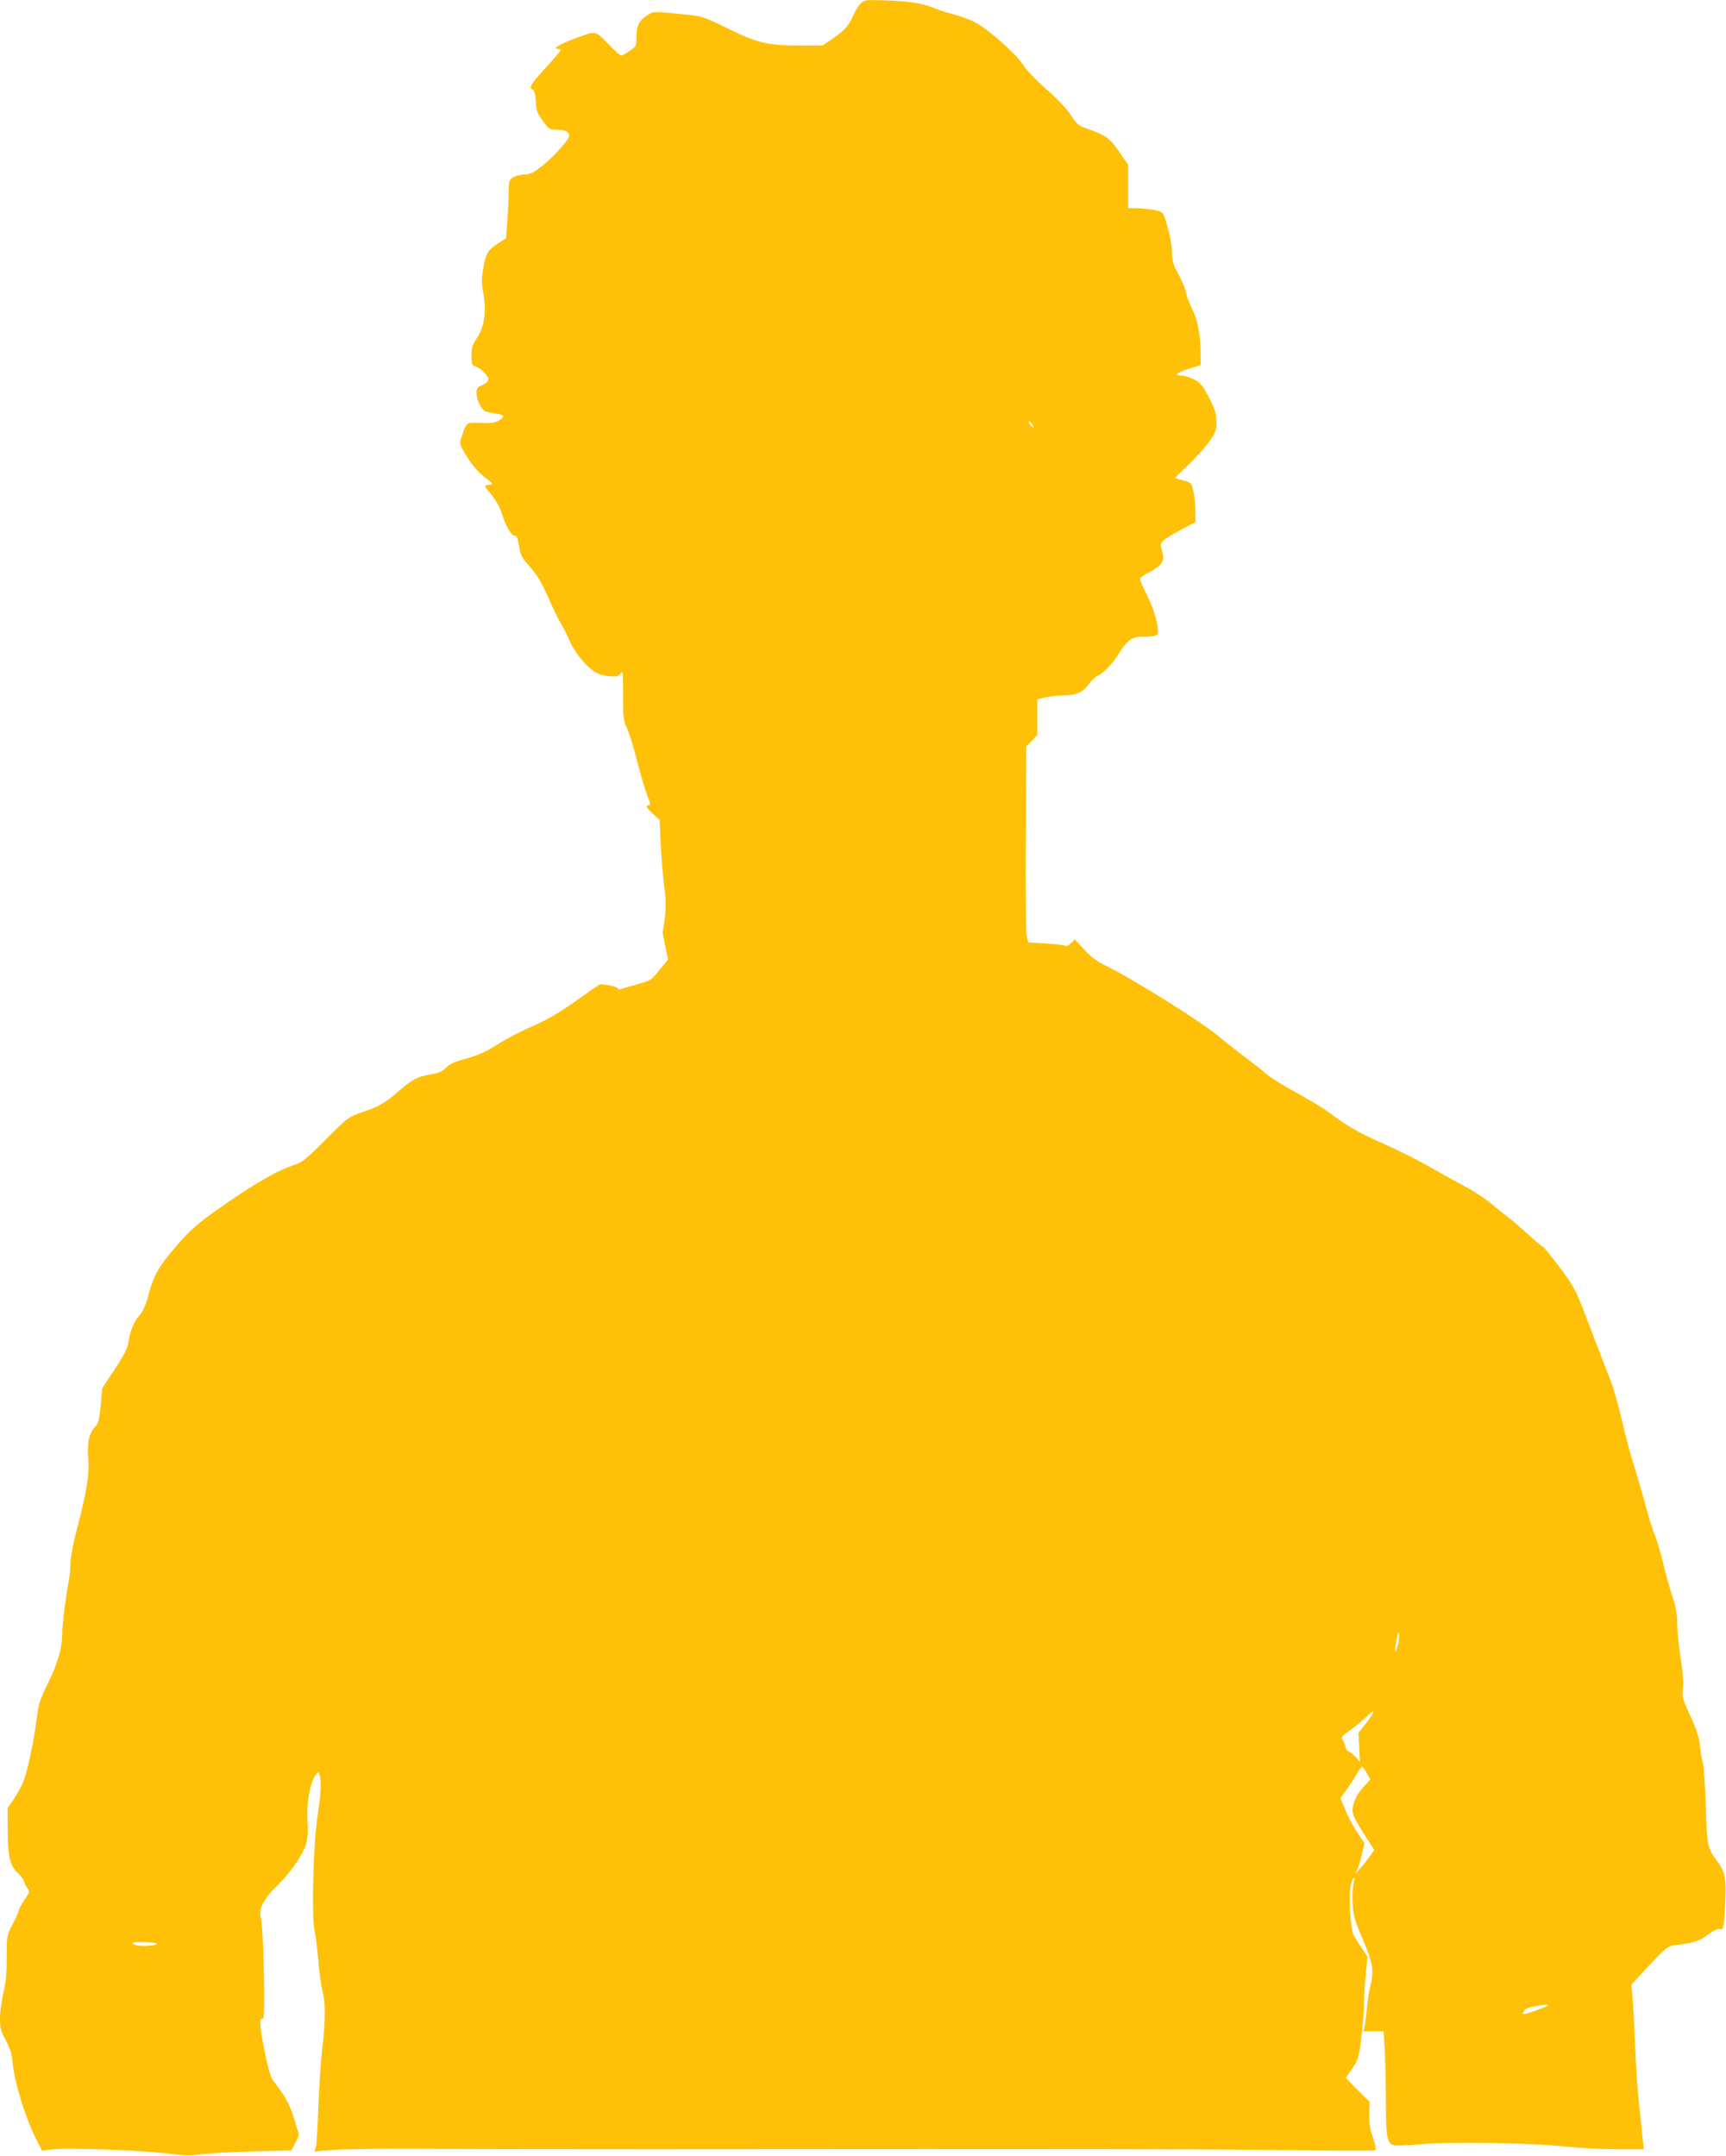 <?xml version="1.0" standalone="no"?>
<!DOCTYPE svg PUBLIC "-//W3C//DTD SVG 20010904//EN"
 "http://www.w3.org/TR/2001/REC-SVG-20010904/DTD/svg10.dtd">
<svg version="1.0" xmlns="http://www.w3.org/2000/svg"
 width="1025pt" height="1280pt" viewBox="0 0 1025 1280"
 preserveAspectRatio="xMidYMid meet">
<g transform="translate(0,1280) scale(0.1,-0.1)"
fill="#ffc107" stroke="none">
<path d="M5112 12780 c-13 -12 -34 -46 -47 -76 -26 -59 -54 -89 -130 -140
l-50 -34 -140 0 c-188 0 -245 14 -423 101 -127 63 -157 73 -222 80 -233 23
-216 23 -253 0 -51 -31 -67 -62 -67 -128 -1 -56 -2 -59 -41 -85 -21 -16 -44
-28 -49 -28 -6 0 -42 32 -80 71 -79 80 -66 78 -200 29 -86 -32 -132 -60 -97
-60 9 0 17 -3 17 -7 0 -5 -41 -52 -90 -106 -89 -96 -103 -120 -76 -130 9 -4
15 -27 18 -69 3 -56 9 -72 42 -116 36 -50 40 -52 85 -52 46 0 71 -12 71 -36 0
-22 -87 -119 -154 -174 -56 -45 -73 -54 -111 -56 -24 -1 -56 -9 -69 -17 -22
-15 -25 -23 -25 -89 0 -40 -4 -118 -8 -173 l-8 -100 -50 -32 c-59 -39 -71 -59
-86 -152 -10 -57 -9 -86 1 -140 20 -106 7 -201 -36 -265 -29 -43 -34 -59 -34
-108 0 -50 3 -57 23 -63 31 -10 77 -55 77 -77 0 -12 -13 -24 -35 -34 -31 -13
-35 -19 -35 -50 0 -38 30 -98 54 -107 7 -3 34 -9 60 -12 52 -8 57 -17 20 -41
-20 -13 -45 -17 -108 -15 -93 2 -83 9 -117 -90 -12 -35 -10 -39 35 -112 31
-50 66 -90 103 -119 54 -41 55 -43 30 -46 -15 -2 -27 -6 -27 -9 0 -3 19 -27
41 -54 25 -31 49 -73 60 -111 23 -72 55 -128 74 -128 15 0 20 -13 31 -80 5
-35 18 -57 56 -99 49 -54 83 -113 132 -229 15 -34 39 -84 55 -110 16 -26 41
-76 56 -112 30 -69 107 -159 160 -186 17 -9 51 -18 77 -19 40 -3 51 0 63 18
14 19 15 8 15 -128 0 -139 2 -154 25 -203 14 -30 40 -116 59 -193 20 -76 46
-166 59 -199 19 -46 21 -60 11 -60 -23 0 -16 -16 24 -52 l39 -35 7 -144 c3
-79 13 -190 20 -247 10 -74 11 -126 5 -184 -5 -45 -11 -83 -13 -85 -2 -2 4
-41 14 -87 l17 -83 -50 -61 c-46 -58 -53 -63 -120 -82 -40 -11 -84 -25 -99
-29 -16 -5 -28 -6 -28 -1 0 13 -97 33 -113 23 -7 -4 -73 -50 -146 -102 -95
-67 -165 -107 -249 -144 -64 -27 -158 -76 -208 -108 -68 -43 -114 -64 -182
-83 -68 -18 -100 -32 -122 -54 -23 -24 -44 -33 -100 -42 -72 -12 -108 -32
-200 -113 -61 -53 -113 -83 -190 -107 -87 -28 -97 -35 -235 -175 -89 -90 -131
-125 -160 -135 -119 -38 -251 -114 -482 -277 -100 -71 -153 -116 -214 -186
-129 -146 -157 -195 -194 -339 -9 -34 -27 -74 -40 -88 -35 -38 -63 -101 -71
-161 -6 -43 -21 -74 -82 -167 l-75 -114 -9 -102 c-7 -76 -14 -106 -28 -121
-41 -43 -53 -93 -46 -190 8 -101 -8 -196 -69 -431 -19 -73 -35 -156 -36 -185
0 -30 -4 -76 -9 -104 -20 -109 -40 -263 -40 -317 0 -90 -27 -184 -86 -303 -45
-92 -56 -124 -64 -195 -17 -142 -60 -342 -85 -397 -13 -29 -39 -74 -57 -100
l-33 -48 1 -136 c0 -153 15 -211 63 -252 15 -13 31 -35 34 -49 4 -15 14 -33
22 -41 13 -14 11 -21 -20 -67 -19 -29 -35 -58 -35 -65 0 -7 -16 -43 -35 -79
-35 -66 -35 -67 -35 -196 0 -94 -5 -151 -20 -212 -11 -46 -20 -114 -20 -151 0
-59 5 -77 34 -130 25 -47 36 -79 41 -132 11 -118 74 -324 139 -454 l36 -70 52
7 c97 13 573 -5 733 -28 59 -8 101 -8 160 0 44 6 183 14 308 17 l228 6 24 47
c13 26 22 49 20 51 -2 3 -15 44 -29 92 -24 81 -53 134 -126 227 -12 16 -30 79
-50 178 -29 146 -32 200 -8 186 15 -9 3 545 -13 599 -15 53 16 114 102 197 77
75 152 186 169 250 8 29 10 77 6 135 -7 98 15 219 47 265 16 22 17 23 24 4 13
-31 8 -131 -11 -244 -24 -146 -37 -591 -19 -675 7 -33 18 -114 23 -180 5 -66
16 -147 24 -180 20 -76 20 -173 -1 -355 -9 -80 -19 -237 -23 -350 -4 -113 -10
-216 -15 -229 l-8 -24 119 9 c65 5 290 8 499 6 209 -1 832 -2 1385 -2 2626 2
3204 1 3723 -5 307 -4 564 -5 571 -2 10 4 8 20 -10 74 -18 50 -24 87 -22 141
l1 74 -71 70 -70 71 38 56 c36 53 40 64 54 183 9 70 16 161 16 202 0 41 5 120
11 177 l10 102 -34 51 c-19 28 -41 65 -50 81 -18 38 -29 241 -15 292 14 54 28
64 16 12 -5 -24 -8 -80 -5 -124 4 -69 12 -97 61 -211 61 -144 67 -184 42 -284
-7 -30 -16 -86 -19 -125 -3 -38 -9 -85 -13 -102 l-6 -33 59 0 60 0 6 -107 c4
-58 7 -195 7 -303 0 -216 7 -256 47 -266 13 -4 89 -1 168 6 175 16 666 7 860
-15 72 -8 203 -15 293 -15 l164 0 -7 63 c-3 34 -13 125 -21 202 -9 77 -20 239
-24 360 -5 121 -12 250 -16 286 l-6 66 68 74 c146 156 146 156 210 163 93 11
130 24 180 62 28 21 54 34 65 31 24 -7 27 3 34 149 8 149 1 190 -48 255 -58
78 -60 87 -67 329 -4 124 -12 239 -18 257 -6 18 -13 63 -17 100 -6 51 -20 96
-57 176 -46 100 -50 112 -44 161 5 33 0 99 -14 185 -11 74 -20 166 -20 205 0
52 -8 96 -29 161 -17 50 -41 138 -55 197 -14 58 -36 133 -49 165 -13 32 -29
81 -36 108 -16 62 -74 263 -107 370 -13 44 -39 145 -58 225 -19 80 -44 170
-56 200 -22 55 -73 186 -168 436 -45 116 -61 145 -142 253 -50 66 -95 121
-100 121 -4 0 -41 31 -81 68 -41 37 -94 83 -119 102 -25 19 -72 57 -105 85
-33 28 -105 75 -160 104 -55 29 -154 84 -220 122 -67 38 -188 98 -270 134
-137 60 -196 94 -325 189 -25 19 -108 68 -185 111 -77 42 -156 91 -175 109
-19 18 -68 56 -108 86 -40 29 -120 92 -177 139 -104 87 -504 337 -665 416 -55
26 -90 53 -131 97 l-56 61 -22 -22 c-15 -15 -28 -20 -39 -15 -9 4 -62 10 -117
13 l-99 6 -9 40 c-4 22 -7 284 -5 582 l3 542 33 33 32 34 0 106 0 106 44 11
c25 6 71 11 103 12 83 0 122 17 158 66 16 23 42 47 57 53 34 15 89 74 129 140
42 69 78 92 137 90 26 -1 57 2 70 5 21 7 22 12 16 54 -9 62 -30 123 -70 203
-19 37 -34 73 -34 81 0 7 25 25 55 40 30 14 62 38 71 53 15 23 16 32 5 72 -12
45 -11 48 14 68 15 11 62 40 106 63 l79 42 -1 67 c0 37 -6 89 -12 117 -12 48
-13 50 -61 63 l-49 14 84 82 c46 44 102 107 124 140 36 52 40 65 39 115 -1 47
-9 72 -45 142 -38 73 -50 87 -89 107 -24 12 -57 22 -72 22 -49 0 -30 19 42 41
l70 21 0 66 c-1 114 -16 198 -49 265 -17 34 -34 78 -37 97 -7 34 -19 63 -63
145 -13 25 -21 58 -21 90 0 51 -10 101 -36 192 -14 48 -19 53 -53 63 -21 5
-68 11 -105 13 l-66 2 0 128 0 128 -50 73 c-55 82 -83 103 -183 138 -64 22
-70 27 -108 85 -25 39 -81 97 -146 154 -59 52 -119 114 -136 142 -38 63 -214
219 -288 256 -31 15 -87 36 -125 46 -38 9 -83 23 -100 31 -71 31 -155 46 -289
51 -134 5 -141 4 -163 -17z m1019 -2502 c11 -21 11 -22 -4 -9 -10 7 -17 17
-17 22 0 15 9 10 21 -13z m2169 -7251 c-17 -58 -21 -40 -7 34 9 49 13 57 15
34 2 -16 -1 -47 -8 -68z m-186 -456 l-47 -60 5 -86 4 -86 -20 25 c-12 13 -31
29 -43 35 -13 7 -23 20 -23 29 0 10 -7 27 -14 38 -14 20 -11 24 47 66 34 25
78 61 97 80 51 51 48 29 -6 -41z m3 -298 l21 -37 -44 -49 c-47 -52 -69 -111
-59 -156 3 -16 33 -70 66 -121 l60 -93 -25 -36 c-14 -20 -39 -52 -56 -71 l-30
-35 14 35 c8 19 19 60 26 91 l13 56 -42 62 c-23 34 -55 94 -71 134 l-30 72 30
40 c16 22 44 64 61 93 17 28 34 52 38 52 4 0 17 -17 28 -37z m-7188 -1012 c9
-6 -8 -10 -52 -13 -43 -2 -73 2 -84 10 -14 10 -5 12 53 12 38 0 75 -4 83 -9z
m8226 -385 c-33 -13 -73 -26 -88 -30 -26 -6 -27 -5 -18 13 7 13 28 23 63 29
92 17 107 12 43 -12z"/>
</g>
</svg>
